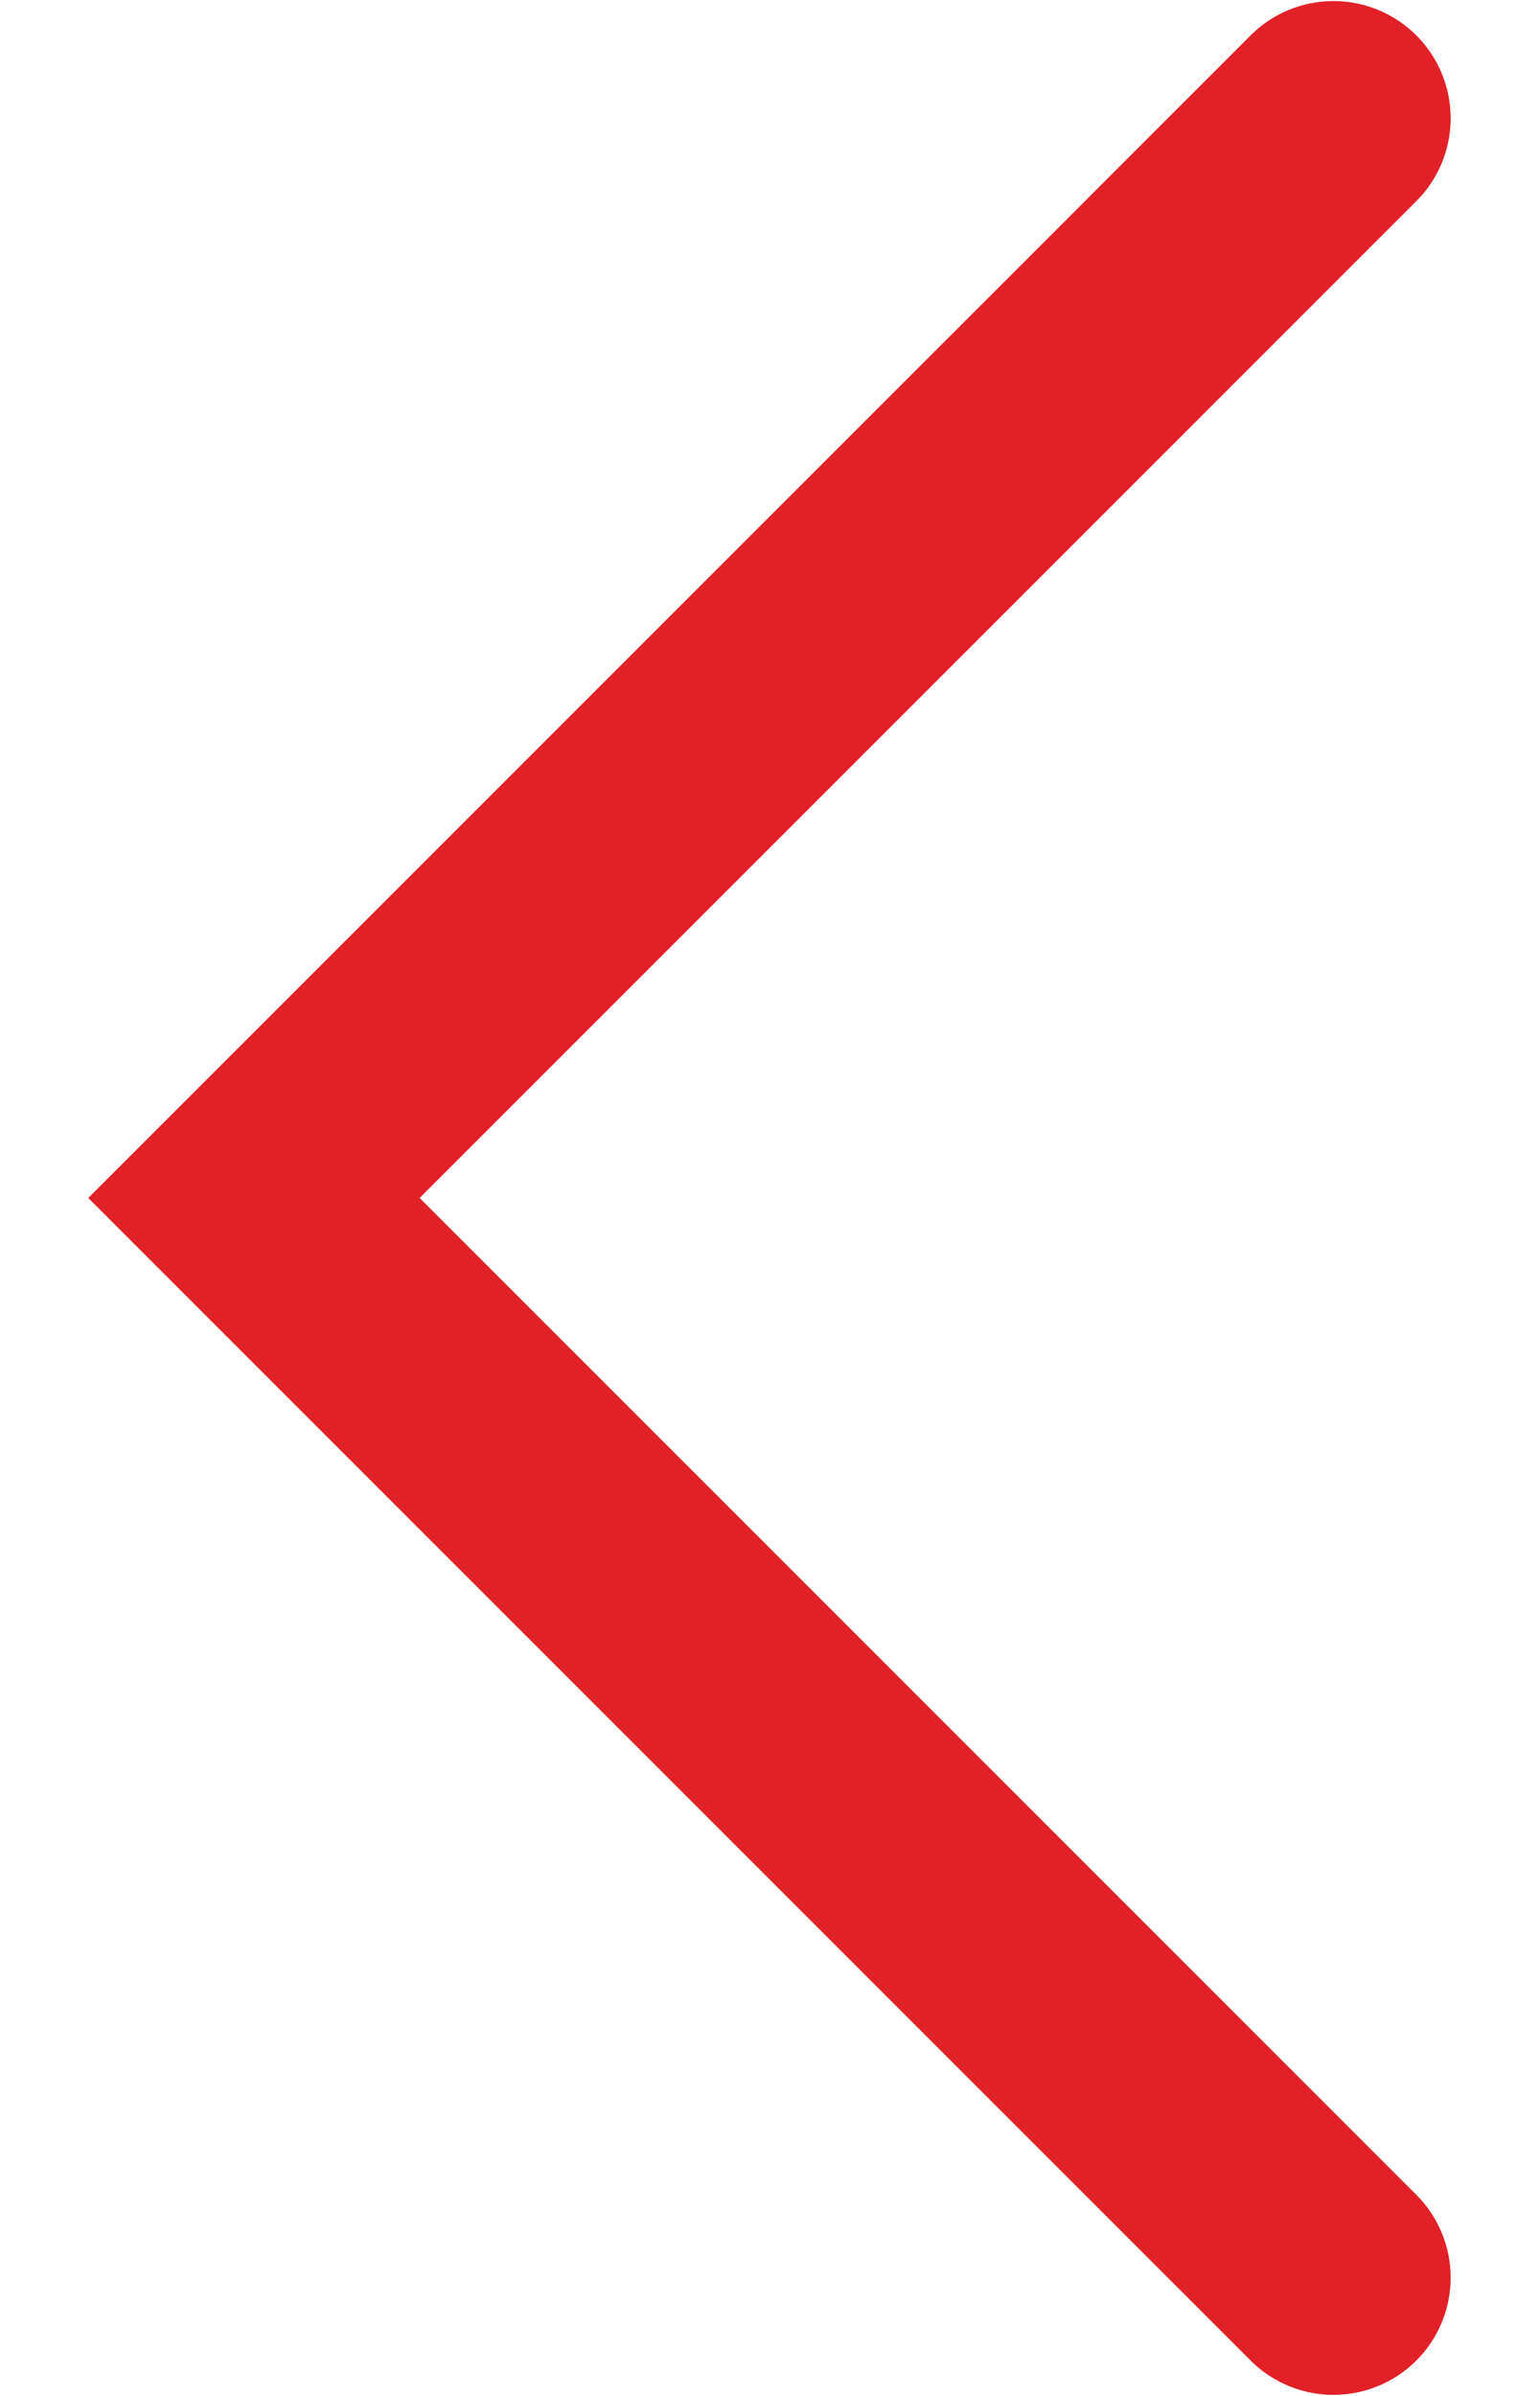 <svg id="图层_1" data-name="图层 1" xmlns="http://www.w3.org/2000/svg" viewBox="0 0 102.29 179.72" width="9" height="14"
    fill="#E22027">
    <path d="M73.72,100l74.85,74.85a8.79,8.79,0,0,1-12.43,12.43L48.86,100l87.28-87.28a8.79,8.79,0,0,1,12.43,12.43Z"
        transform="translate(-48.86 -10.14)" />
</svg>